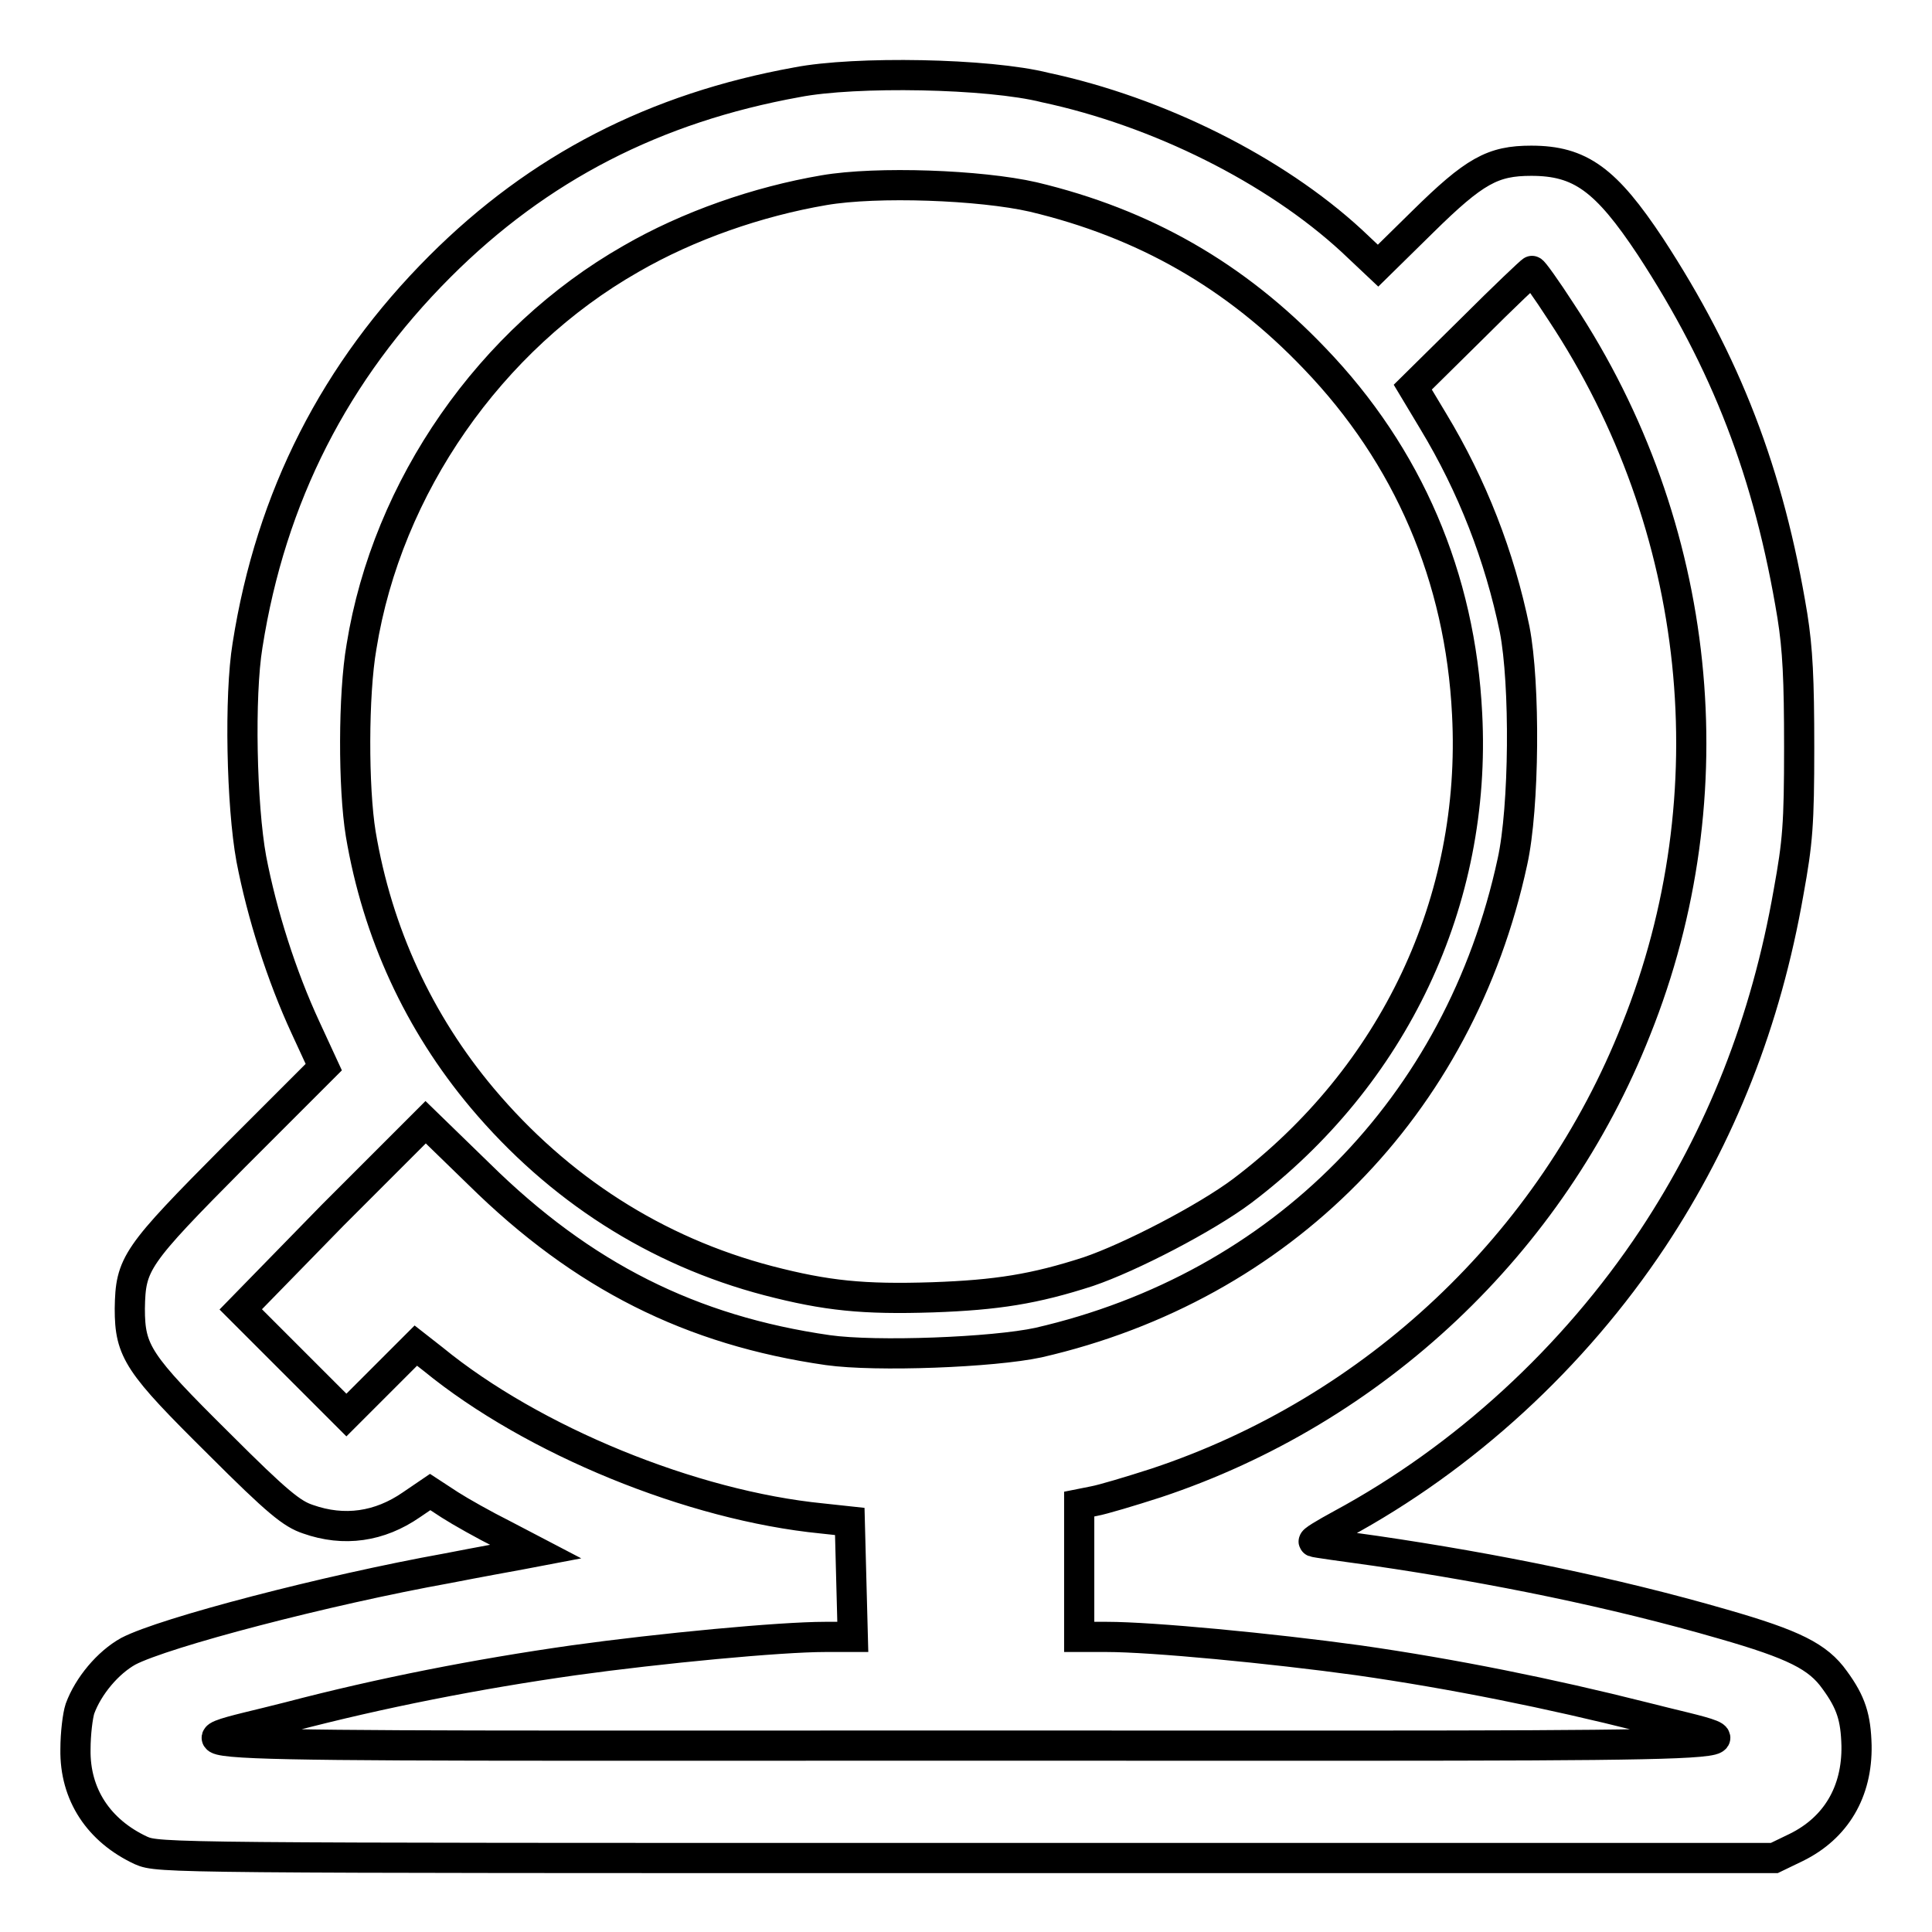 <?xml version="1.0" encoding="utf-8"?>
<!-- Svg Vector Icons : http://www.onlinewebfonts.com/icon -->
<!DOCTYPE svg PUBLIC "-//W3C//DTD SVG 1.1//EN" "http://www.w3.org/Graphics/SVG/1.1/DTD/svg11.dtd">
<svg version="1.1" xmlns="http://www.w3.org/2000/svg" xmlns:xlink="http://www.w3.org/1999/xlink" x="0px" y="0px" viewBox="0 0 256 256" enable-background="new 0 0 256 256" xml:space="preserve">
<g><g><g><path stroke-width="4" fill-opacity="0" stroke="#000000"  d="M105.6,10.9c-18.8,3.4-34.2,11.3-47.3,24.4C44.4,49.2,35.9,65.8,32.8,85.5c-1.1,6.7-0.8,21.2,0.5,28.3c1.4,7.3,4,15.5,7.2,22.4l2.4,5.2l-11.8,11.8c-13.2,13.3-13.8,14.2-13.9,20.2c0,5.7,1.1,7.3,11.8,17.9c7.8,7.8,9.7,9.3,11.8,10c4.8,1.7,9.5,1,13.7-1.9l2.5-1.7l2.6,1.7c1.4,0.9,4.6,2.7,7,3.9l4.4,2.3l-2.1,0.4c-1.1,0.2-5.5,1-9.6,1.8c-16.1,2.9-37.5,8.5-42.3,11c-2.7,1.5-5.3,4.6-6.4,7.6c-0.3,0.9-0.6,3.3-0.6,5.4c-0.1,6,3.1,10.8,8.7,13.4c2.3,1,3.6,1,109.4,1h107l2.9-1.4c5.3-2.6,8.1-7.4,8-13.5c-0.1-3.7-0.7-5.7-2.9-8.7c-2.2-3.1-5.4-4.7-14.8-7.4c-14.5-4.2-30.3-7.4-46-9.7c-4.3-0.6-8-1.1-8.2-1.2c-0.3-0.1,1.4-1.1,3.6-2.3c16.3-8.8,30.8-22.1,41.3-37.9c9-13.6,15-28.7,18-45.9c1.2-6.6,1.4-9,1.4-19.2c0-9-0.2-13-0.9-17.4c-3.1-18.9-8.8-33.6-18.8-48.9c-5.9-8.9-9.3-11.4-15.8-11.4c-5.1,0-7.5,1.3-14.4,8.1l-5.9,5.8l-3.5-3.3c-10.2-9.4-25.6-17.1-40.6-20.3C131,9.7,113.3,9.4,105.6,10.9z M136.9,26.1c14.7,3.5,26.8,10.4,37.3,21.4c12.4,12.9,19.3,29,20.2,47.1c1.3,24.8-9.7,48-29.8,63.2c-4.8,3.6-14.8,8.8-20.4,10.7c-7.1,2.3-12.1,3.1-20.6,3.4c-9.2,0.3-14.1-0.2-21.8-2.2c-14.9-3.9-27.8-12.2-37.9-24.2c-8.4-10-13.9-21.9-16.1-35c-1-6.1-1-18.5,0.1-24.8C51.3,64.5,65,44.9,83.6,34.3c7.6-4.4,16.8-7.6,25.6-9.1C116.2,24,129.9,24.5,136.9,26.1z M206.9,41.4c18.7,28.3,22.4,63.8,9.9,95c-11.2,28.4-34.7,50.5-63.6,60.1c-3.4,1.1-7.1,2.2-8.2,2.4l-2,0.4v8.8v8.8h3.7c5.9,0,21.7,1.5,33.3,3.1c12.6,1.8,25.4,4.4,37.7,7.5c16.3,4.2,25.3,3.8-89.7,3.8c-115,0-106,0.4-89.7-3.8c12.2-3.2,25-5.7,37.7-7.5c11.5-1.6,27.4-3.1,33.3-3.1h3.7l-0.2-7.6l-0.2-7.7l-3.7-0.4c-17.2-1.7-38.3-10.3-51.5-21.1l-2.3-1.8l-4.6,4.6l-4.6,4.6l-7-7l-7-7L44.1,161l12.3-12.3l7.1,6.9c13.7,13.5,28.1,20.7,46.2,23.3c6.4,0.9,21.9,0.3,27.9-1c32.2-7.4,55.8-31.3,62.8-63.7c1.6-7.2,1.7-23.6,0.3-30.8c-2-9.7-5.6-19-10.8-27.6l-2.7-4.5l7.8-7.7c4.3-4.3,7.9-7.7,8-7.7C203.1,35.8,204.9,38.3,206.9,41.4z"/></g></g></g>
</svg>